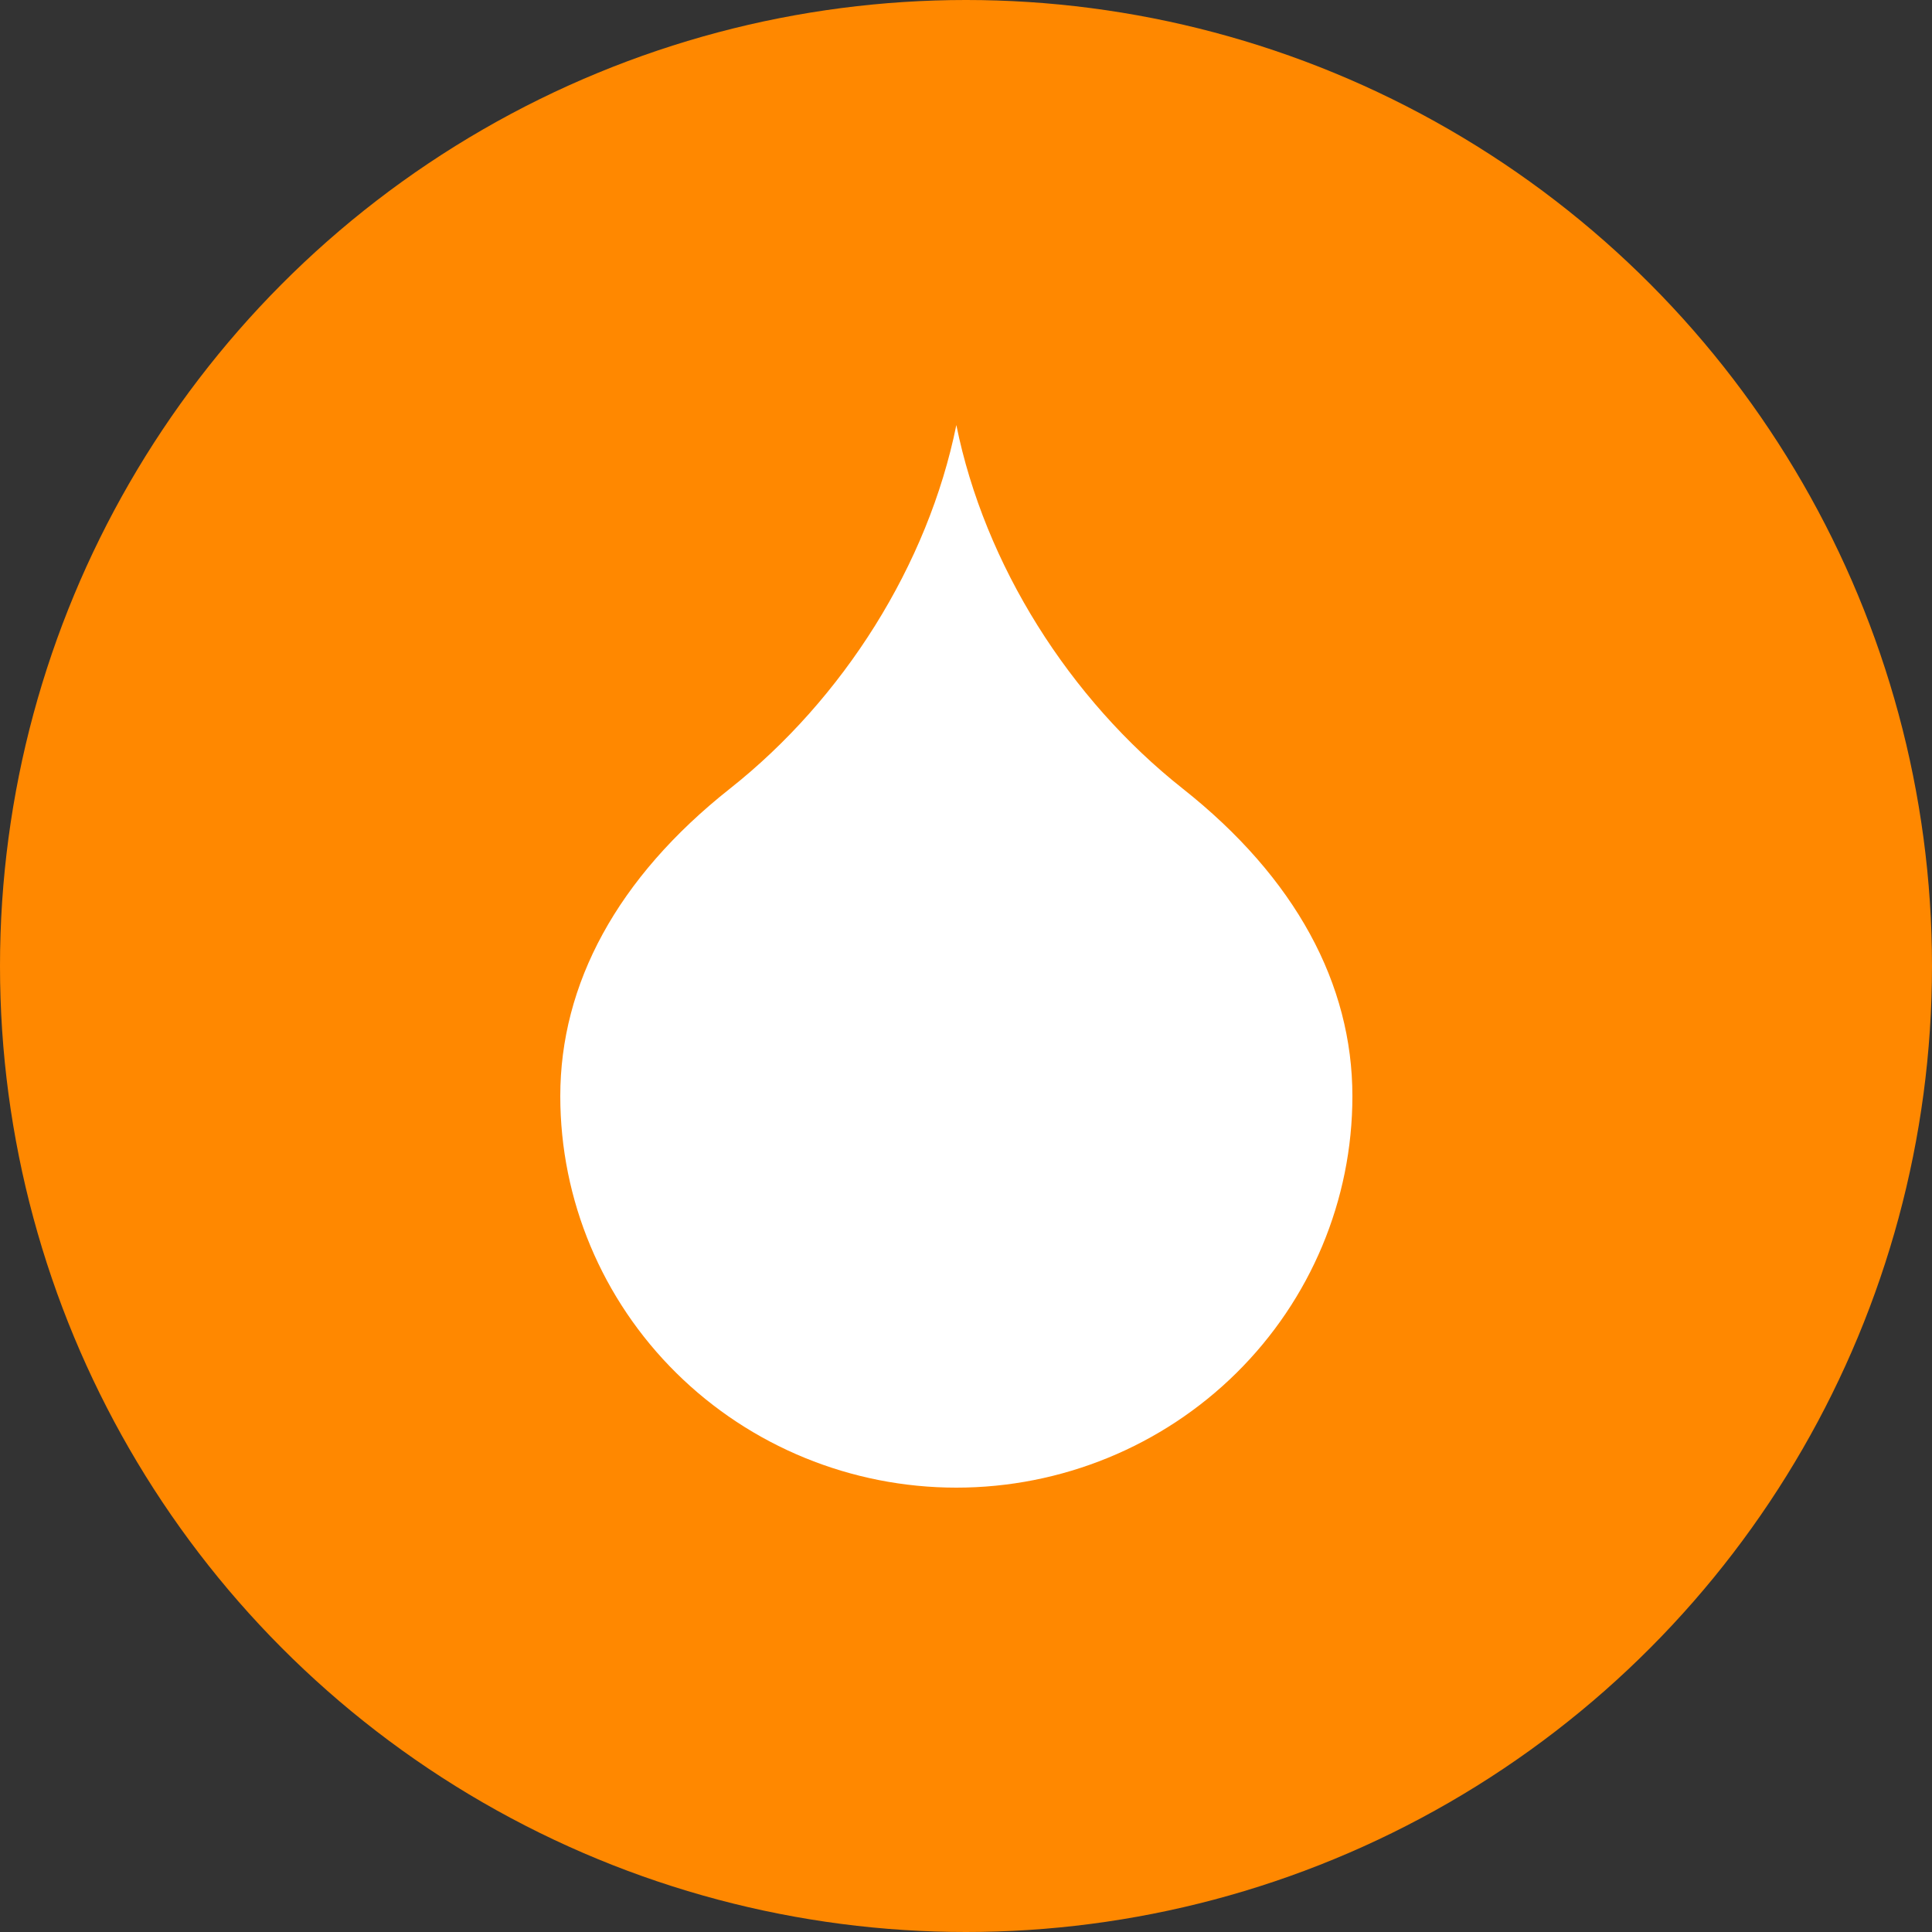 <svg width="100" height="100" viewBox="0 0 100 100" fill="none" xmlns="http://www.w3.org/2000/svg">
<rect x="0" y="0" width="100" height="100" fill="#333333" stroke="none"/>
<circle cx="50" cy="50" r="50" fill="#FF8800"/>
<path d="M49.5 77C54.937 77 60.151 74.865 63.996 71.065C67.84 67.265 70 62.111 70 56.737C70 50.947 67.071 45.447 61.214 40.816C55.357 36.184 50.964 29.237 49.5 22C48.036 29.237 43.643 36.184 37.786 40.816C31.929 45.447 29 50.947 29 56.737C29 62.111 31.16 67.265 35.004 71.065C38.849 74.865 44.063 77 49.5 77Z" fill="white"/>
</svg>
